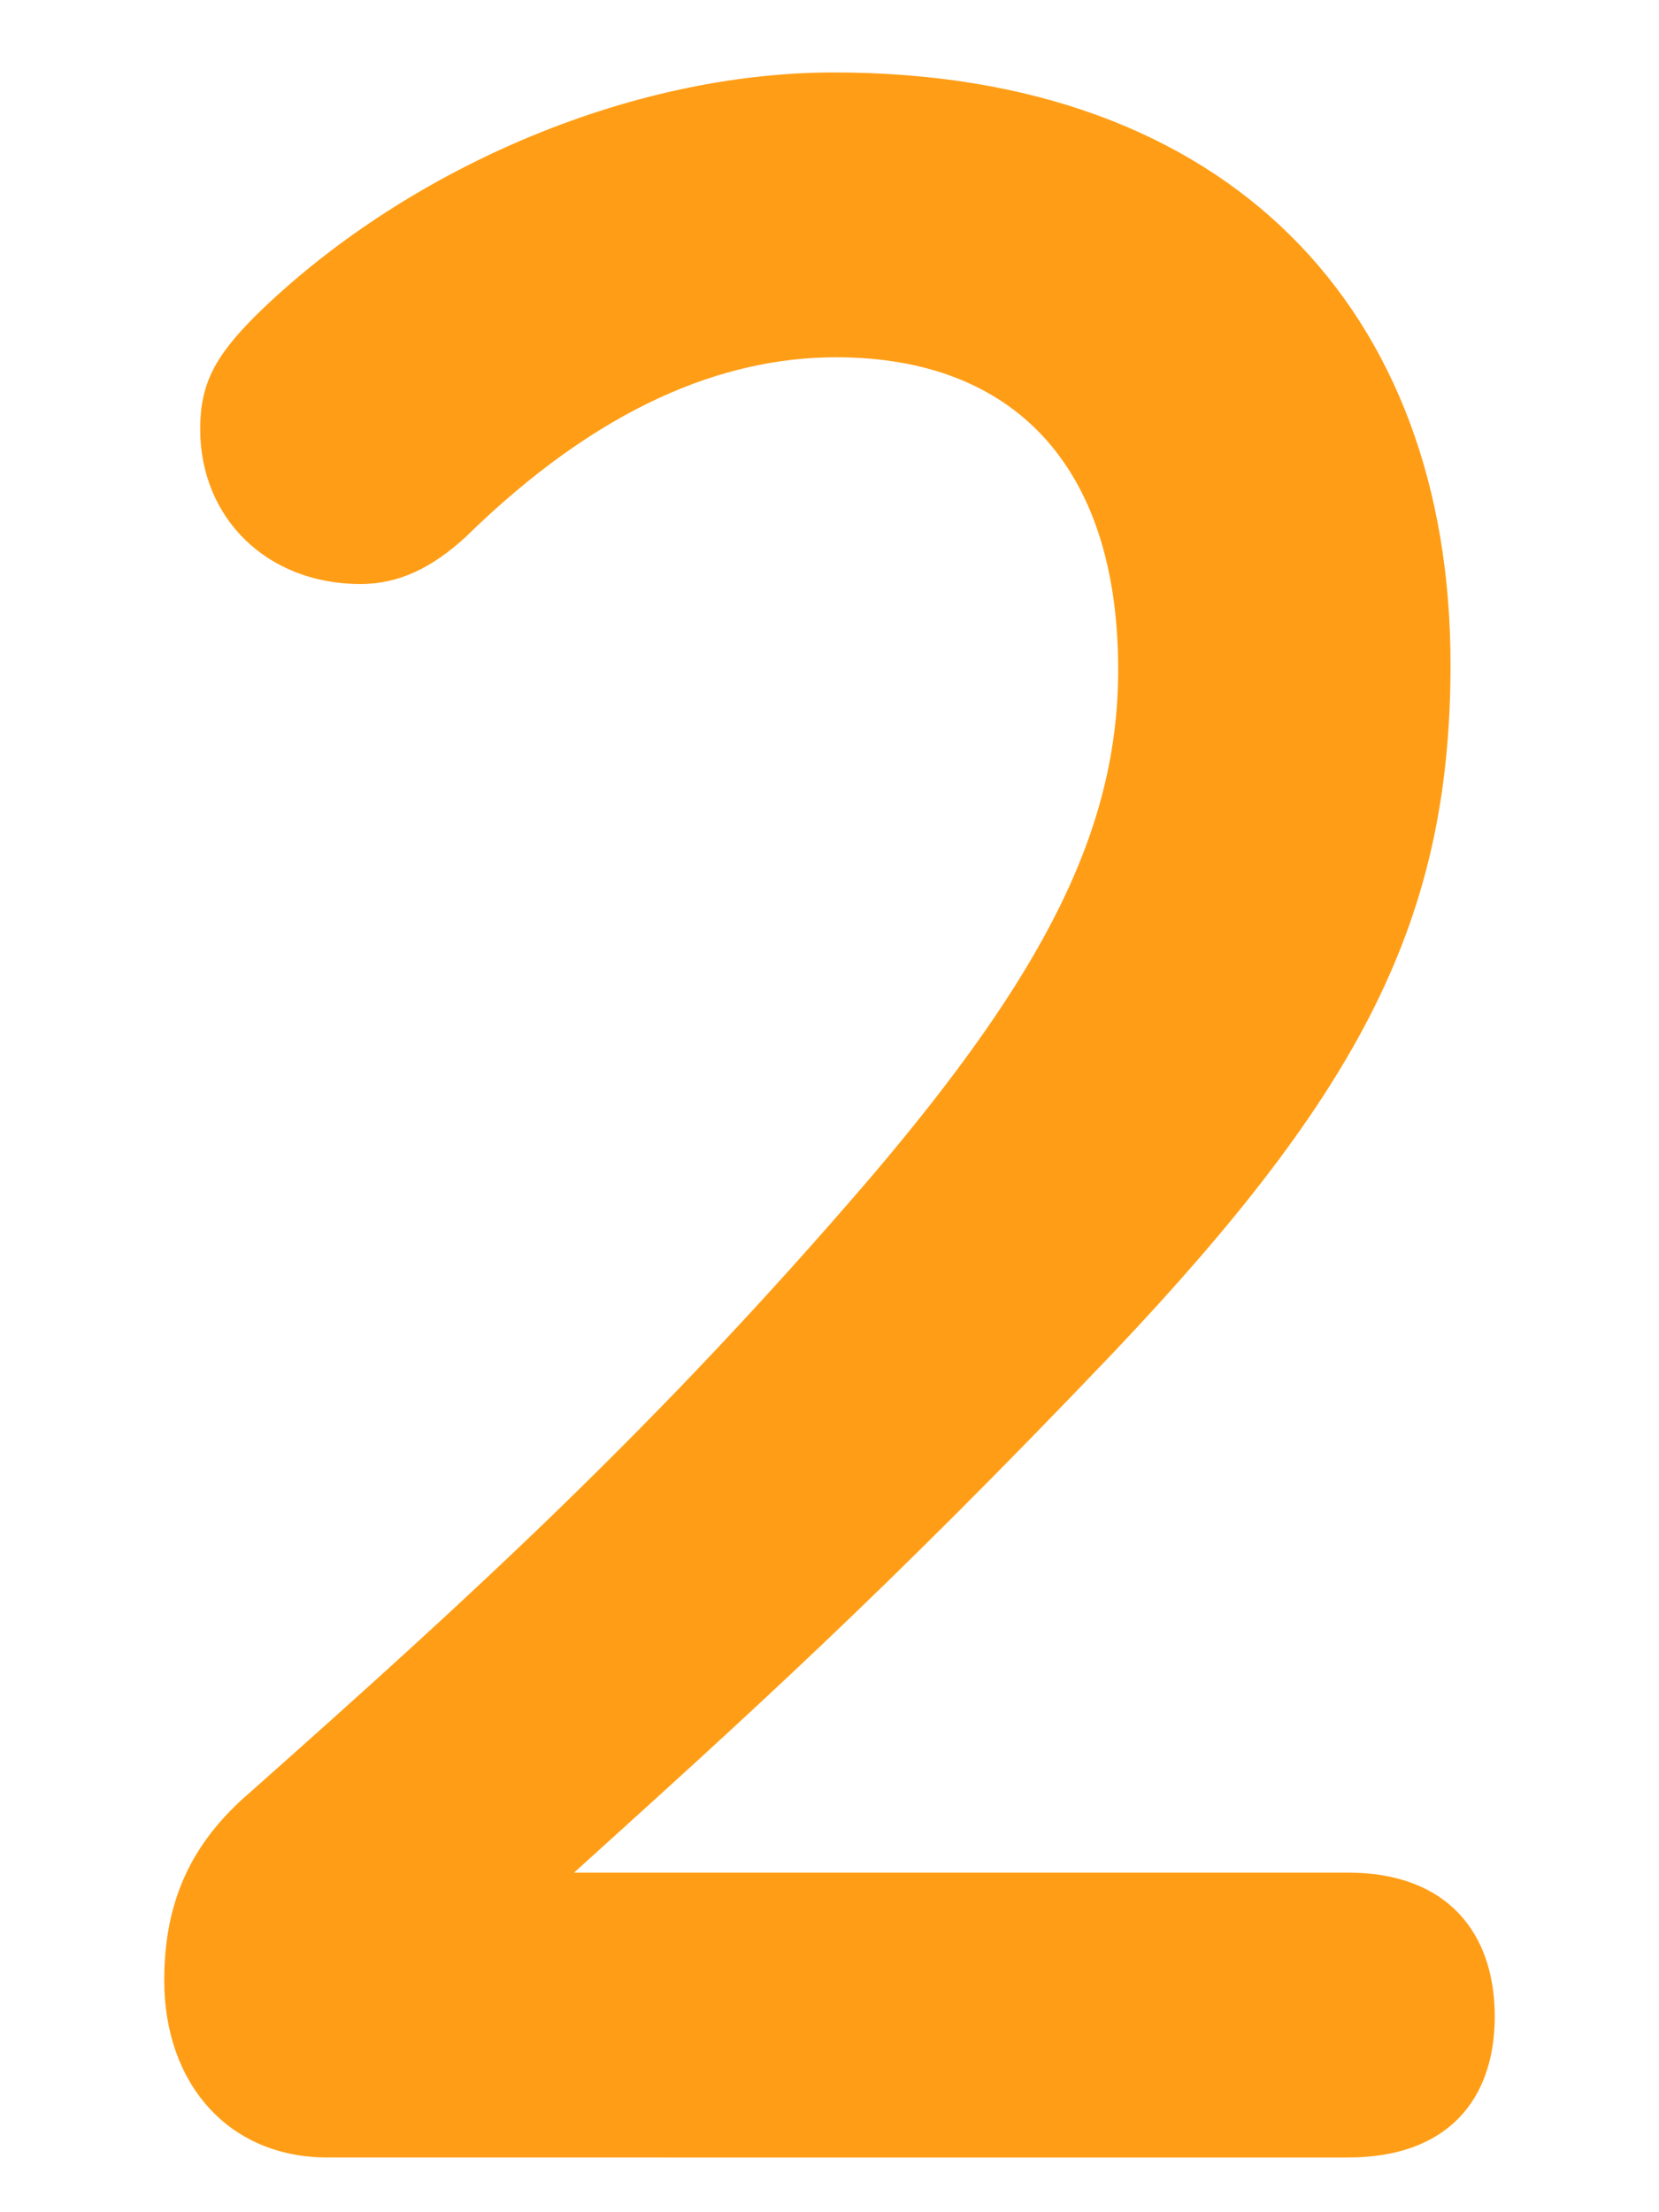 <?xml version="1.0" encoding="UTF-8"?>
<svg id="_レイヤー_2" data-name="レイヤー 2" xmlns="http://www.w3.org/2000/svg" viewBox="0 0 30 40">
  <g id="_レイヤー_1-2" data-name="レイヤー 1">
    <g>
      <rect width="30" height="40" style="fill: none;"/>
      <path d="M24.38,33.86c1.8,0,2.65,1.1,2.65,2.6s-.85,2.55-2.65,2.55H5.92c-1.8,0-2.95-1.35-2.95-3.2,0-1.45.5-2.5,1.55-3.4,4-3.55,7.35-6.6,11.25-11.15,3.1-3.65,4.45-6.25,4.45-9.15,0-3.75-1.95-5.65-5.1-5.65-2.05,0-4.3.9-6.7,3.25-.6.55-1.2.85-1.9.85-1.7,0-2.9-1.2-2.9-2.8,0-.8.25-1.3,1-2.05C7.27,3.11,11.32,1.31,15.08,1.31c7.15,0,11.15,4.3,11.15,10.7,0,4.6-1.6,7.7-6.1,12.45-4.15,4.35-6.6,6.55-9.75,9.4h14Z" style="fill: #ff9e16;"/>
    </g>
  </g>
</svg>